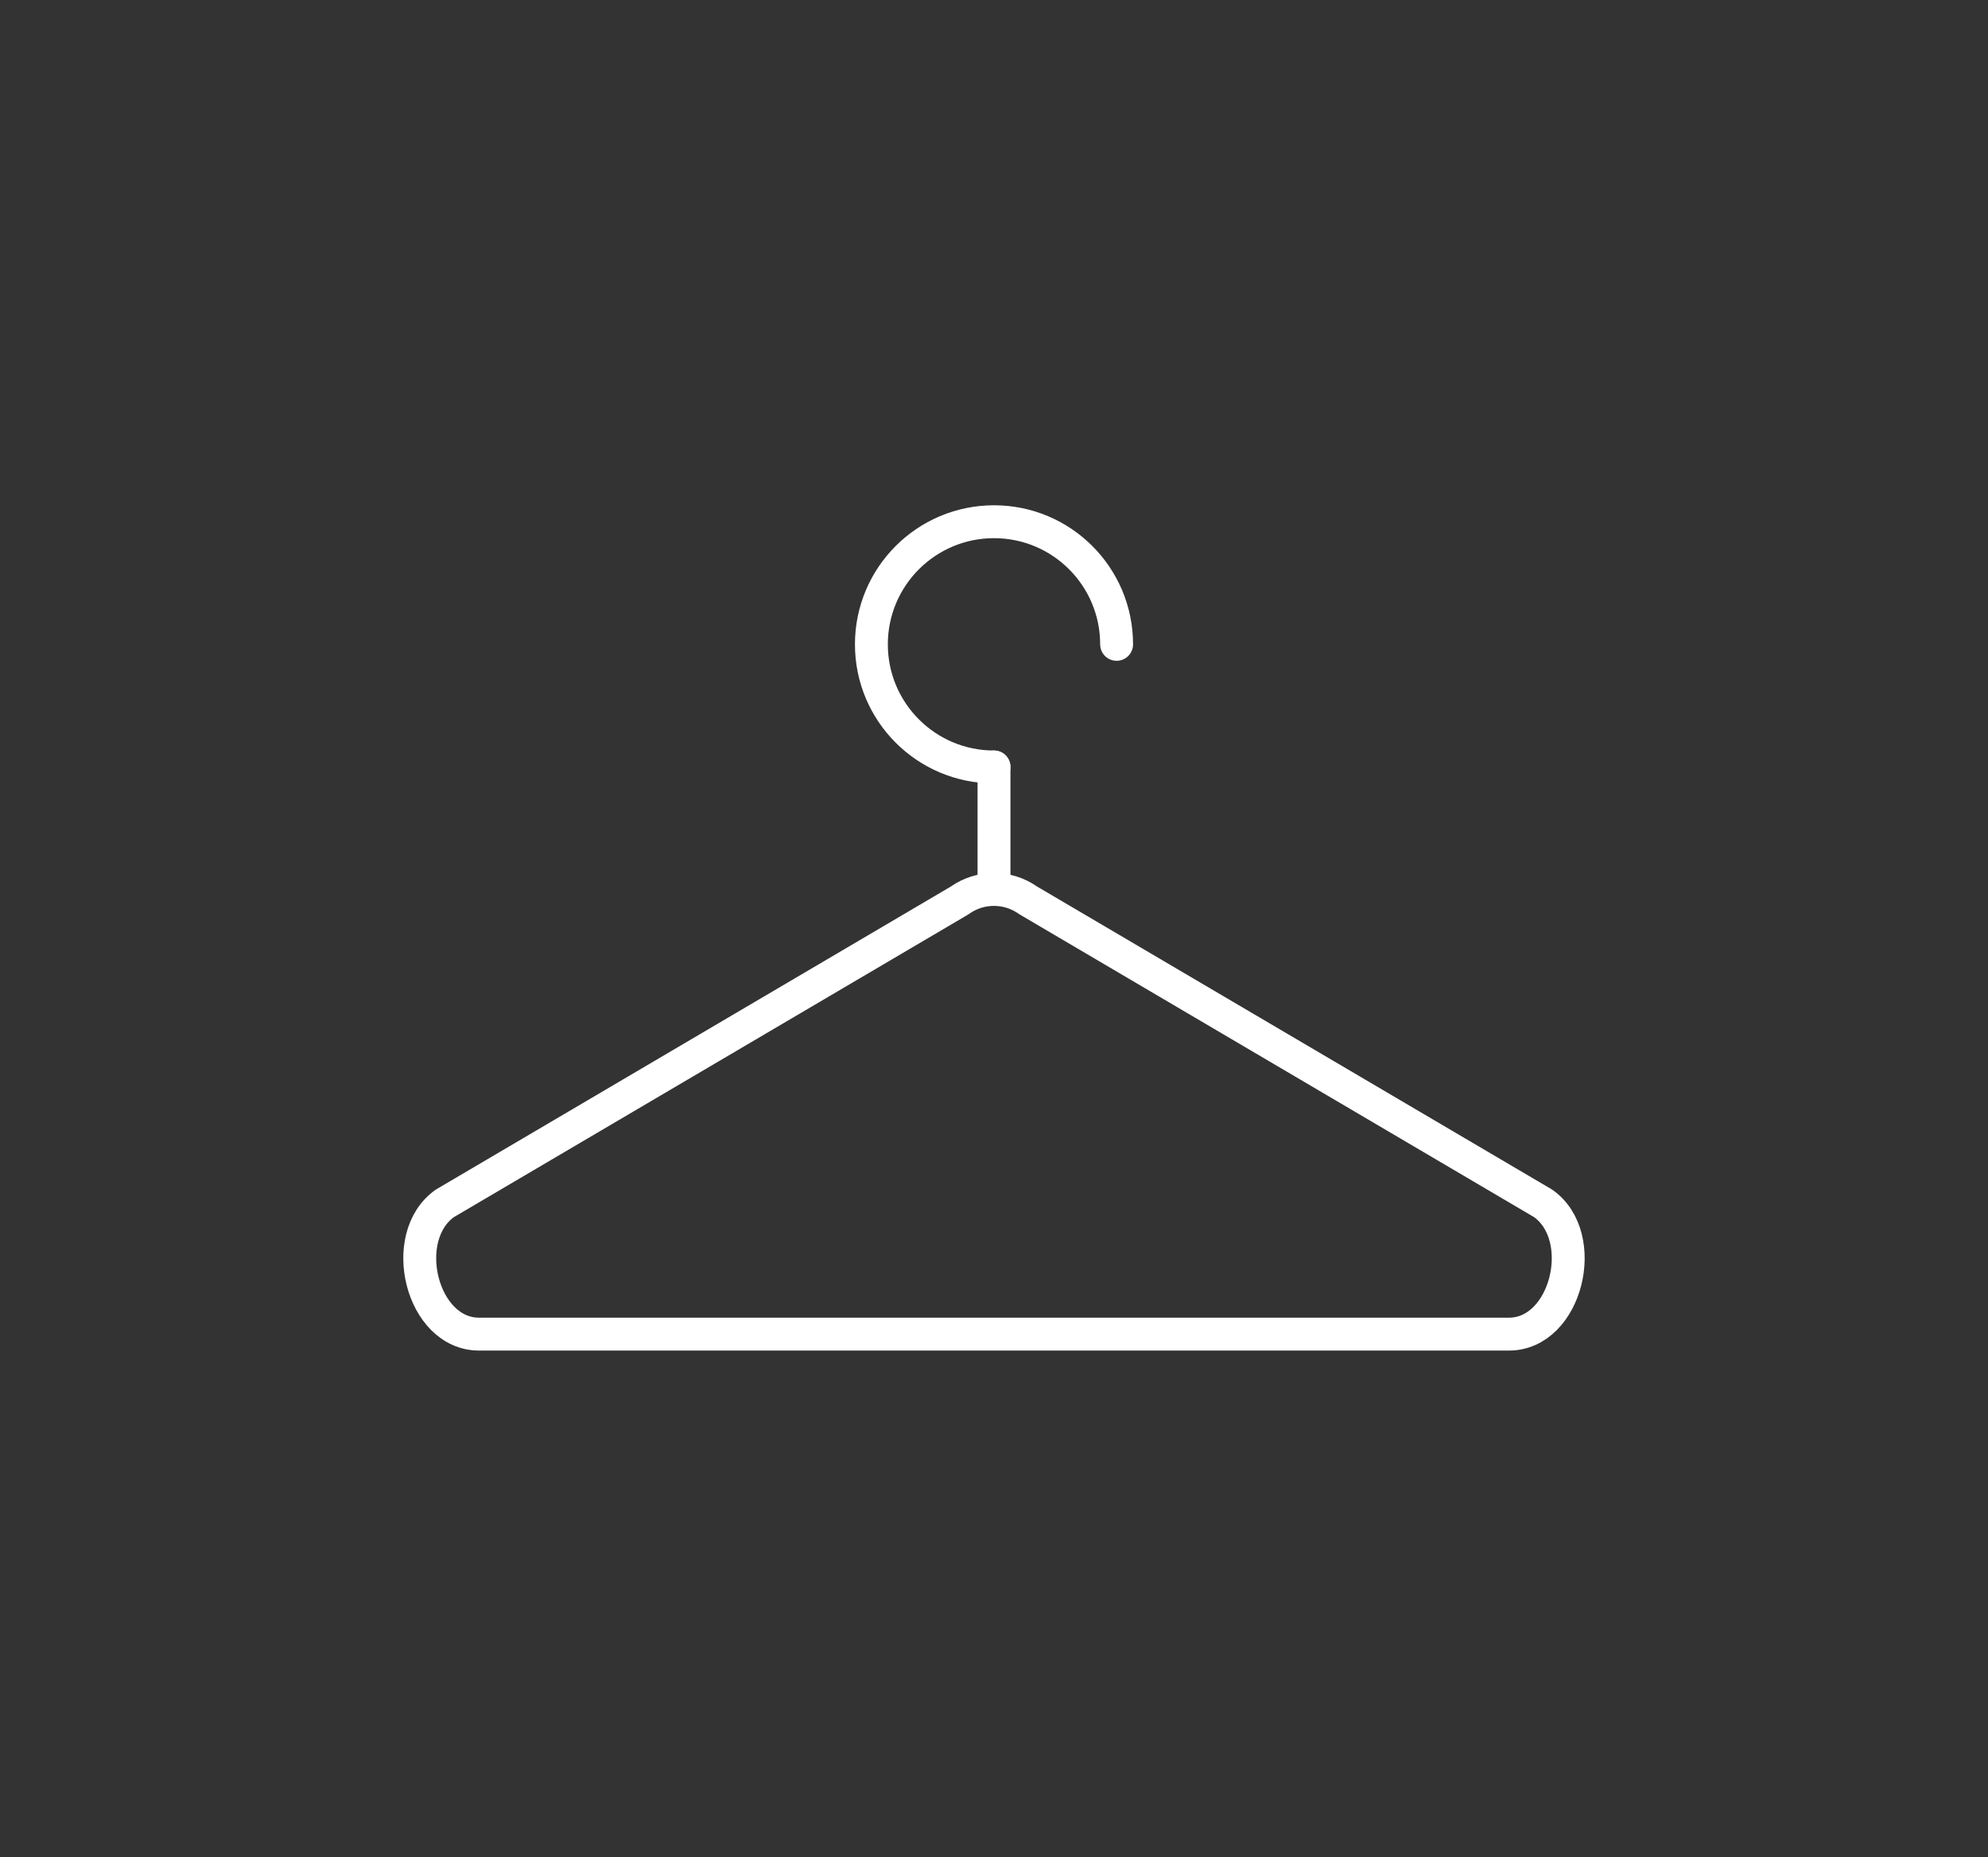 <?xml version="1.0" encoding="UTF-8"?> <svg xmlns="http://www.w3.org/2000/svg" id="Layer_2" version="1.1" viewBox="0 0 544 508.2"><rect x="0" y="0" width="544" height="508.2" fill="#333333" stroke="none"/><defs><style> .st0 { fill: none; stroke: #fff; stroke-linecap: round; stroke-linejoin: round; stroke-width: 9px; } </style></defs><line class="st0" x1="272" y1="243.15" x2="272" y2="209.85"></line><path class="st0" d="M272,209.85c-18.53,0-33.55-15.02-33.55-33.55s15.02-33.55,33.55-33.55,33.55,15.02,33.55,33.55"></path><path class="st0" d="M262.64,246.35l-140.92,82.91c-12.88,9.13-6.42,35.77,9.36,35.77h281.83c15.78,0,22.24-26.64,9.36-35.77l-140.92-82.91c-5.61-3.98-13.12-3.98-18.73,0Z"></path></svg> 
